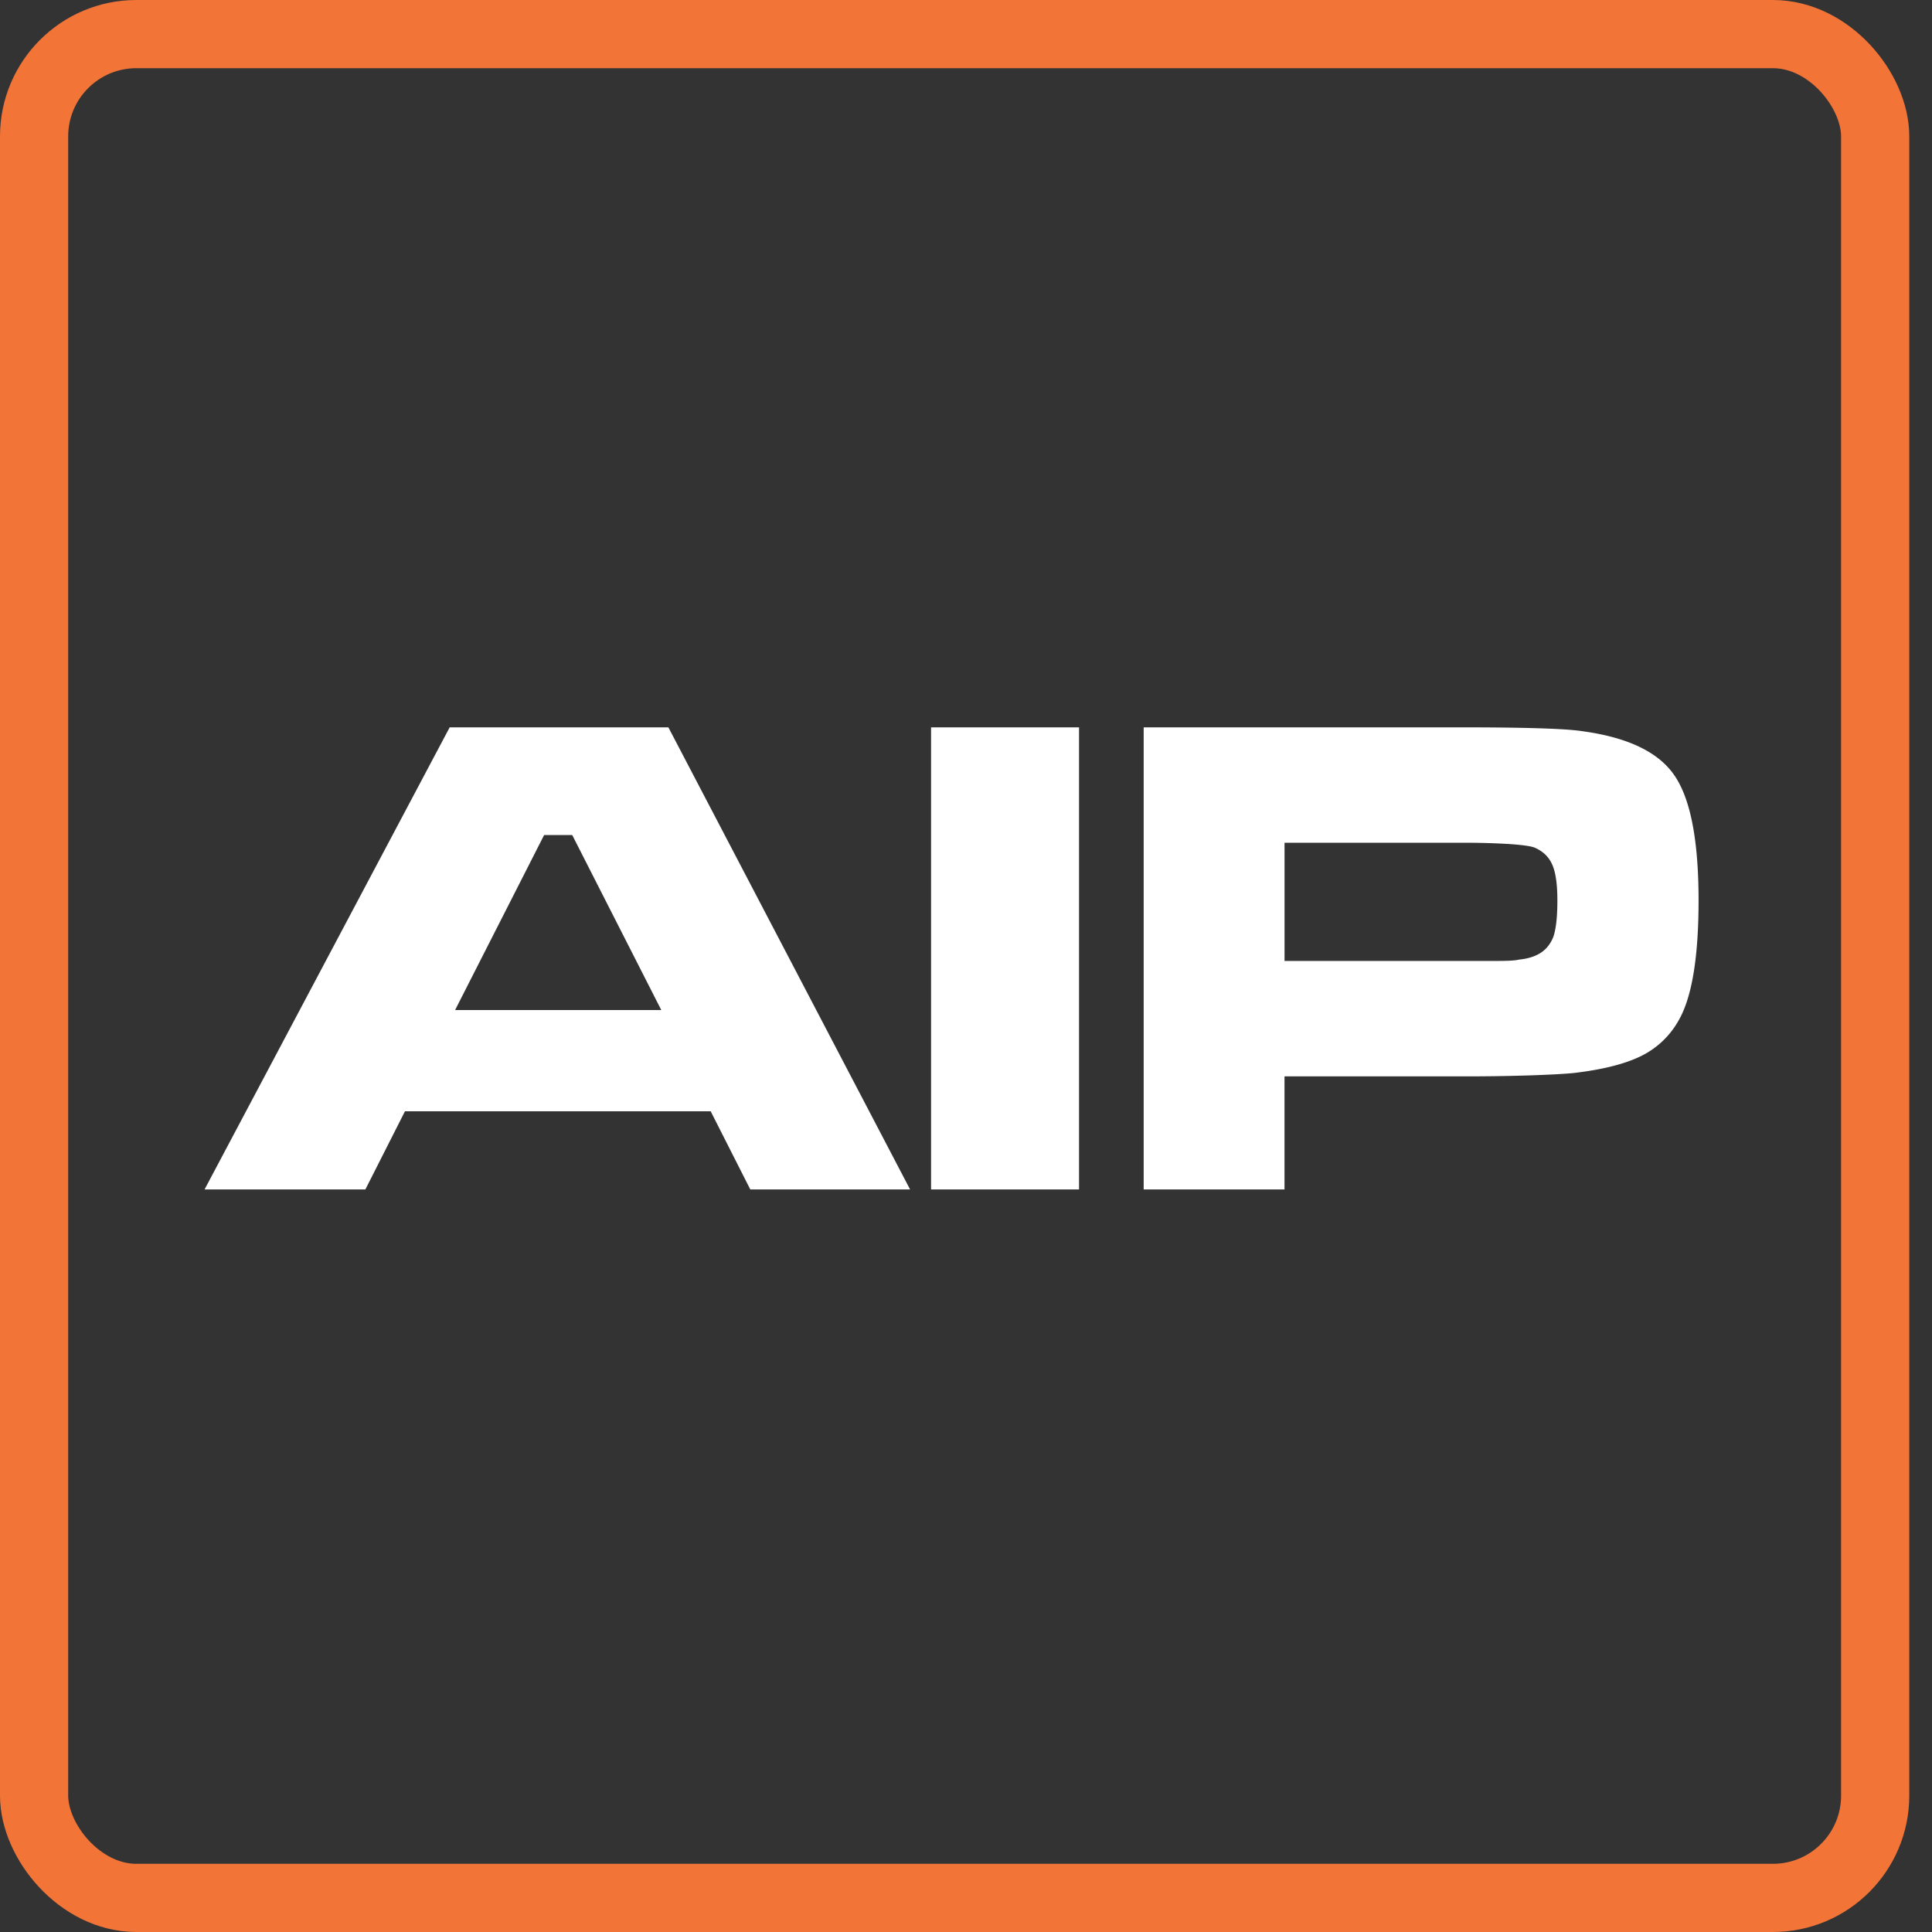 <?xml version="1.0" encoding="UTF-8"?>
<svg xmlns="http://www.w3.org/2000/svg" width="85" height="85" fill="none">
  <rect width="100%" height="100%" fill="#333333" stroke="none"/>
  <rect x="1.5" y="1.5" width="81" height="82" rx="4.5" stroke="#F37437" stroke-width="3"></rect>
  <path d="M50.317 52.331V32h13.927c2.82 0 4.597.055 5.332.164 2.016.268 3.376.913 4.081 1.936.715 1.023 1.073 2.86 1.073 5.511 0 2.512-.293 4.275-.88 5.288a3.815 3.815 0 0 1-1.652 1.564c-.705.347-1.689.595-2.95.744-.407.04-1.047.075-1.921.105a89.9 89.9 0 0 1-3.024.044h-7.79v4.975h-6.196zm6.197-10.054H65.912c.467 0 .774-.02.923-.06.328-.03.611-.109.85-.238.297-.158.516-.412.655-.76.119-.347.178-.883.178-1.608 0-.705-.074-1.226-.223-1.564-.149-.347-.412-.6-.79-.76-.158-.059-.5-.109-1.027-.148a31.08 31.08 0 0 0-2.22-.06h-7.744v5.198zM40.964 32h6.509v20.331h-6.51V32zM33.01 52.331l-1.743-3.44h-13.45l-1.742 3.44H9L19.784 32h9.622L40.04 52.331h-7.03zm-3.917-7.894-3.918-7.7H23.94l-3.917 7.7h9.07z" fill="#fff"></path>
</svg>
